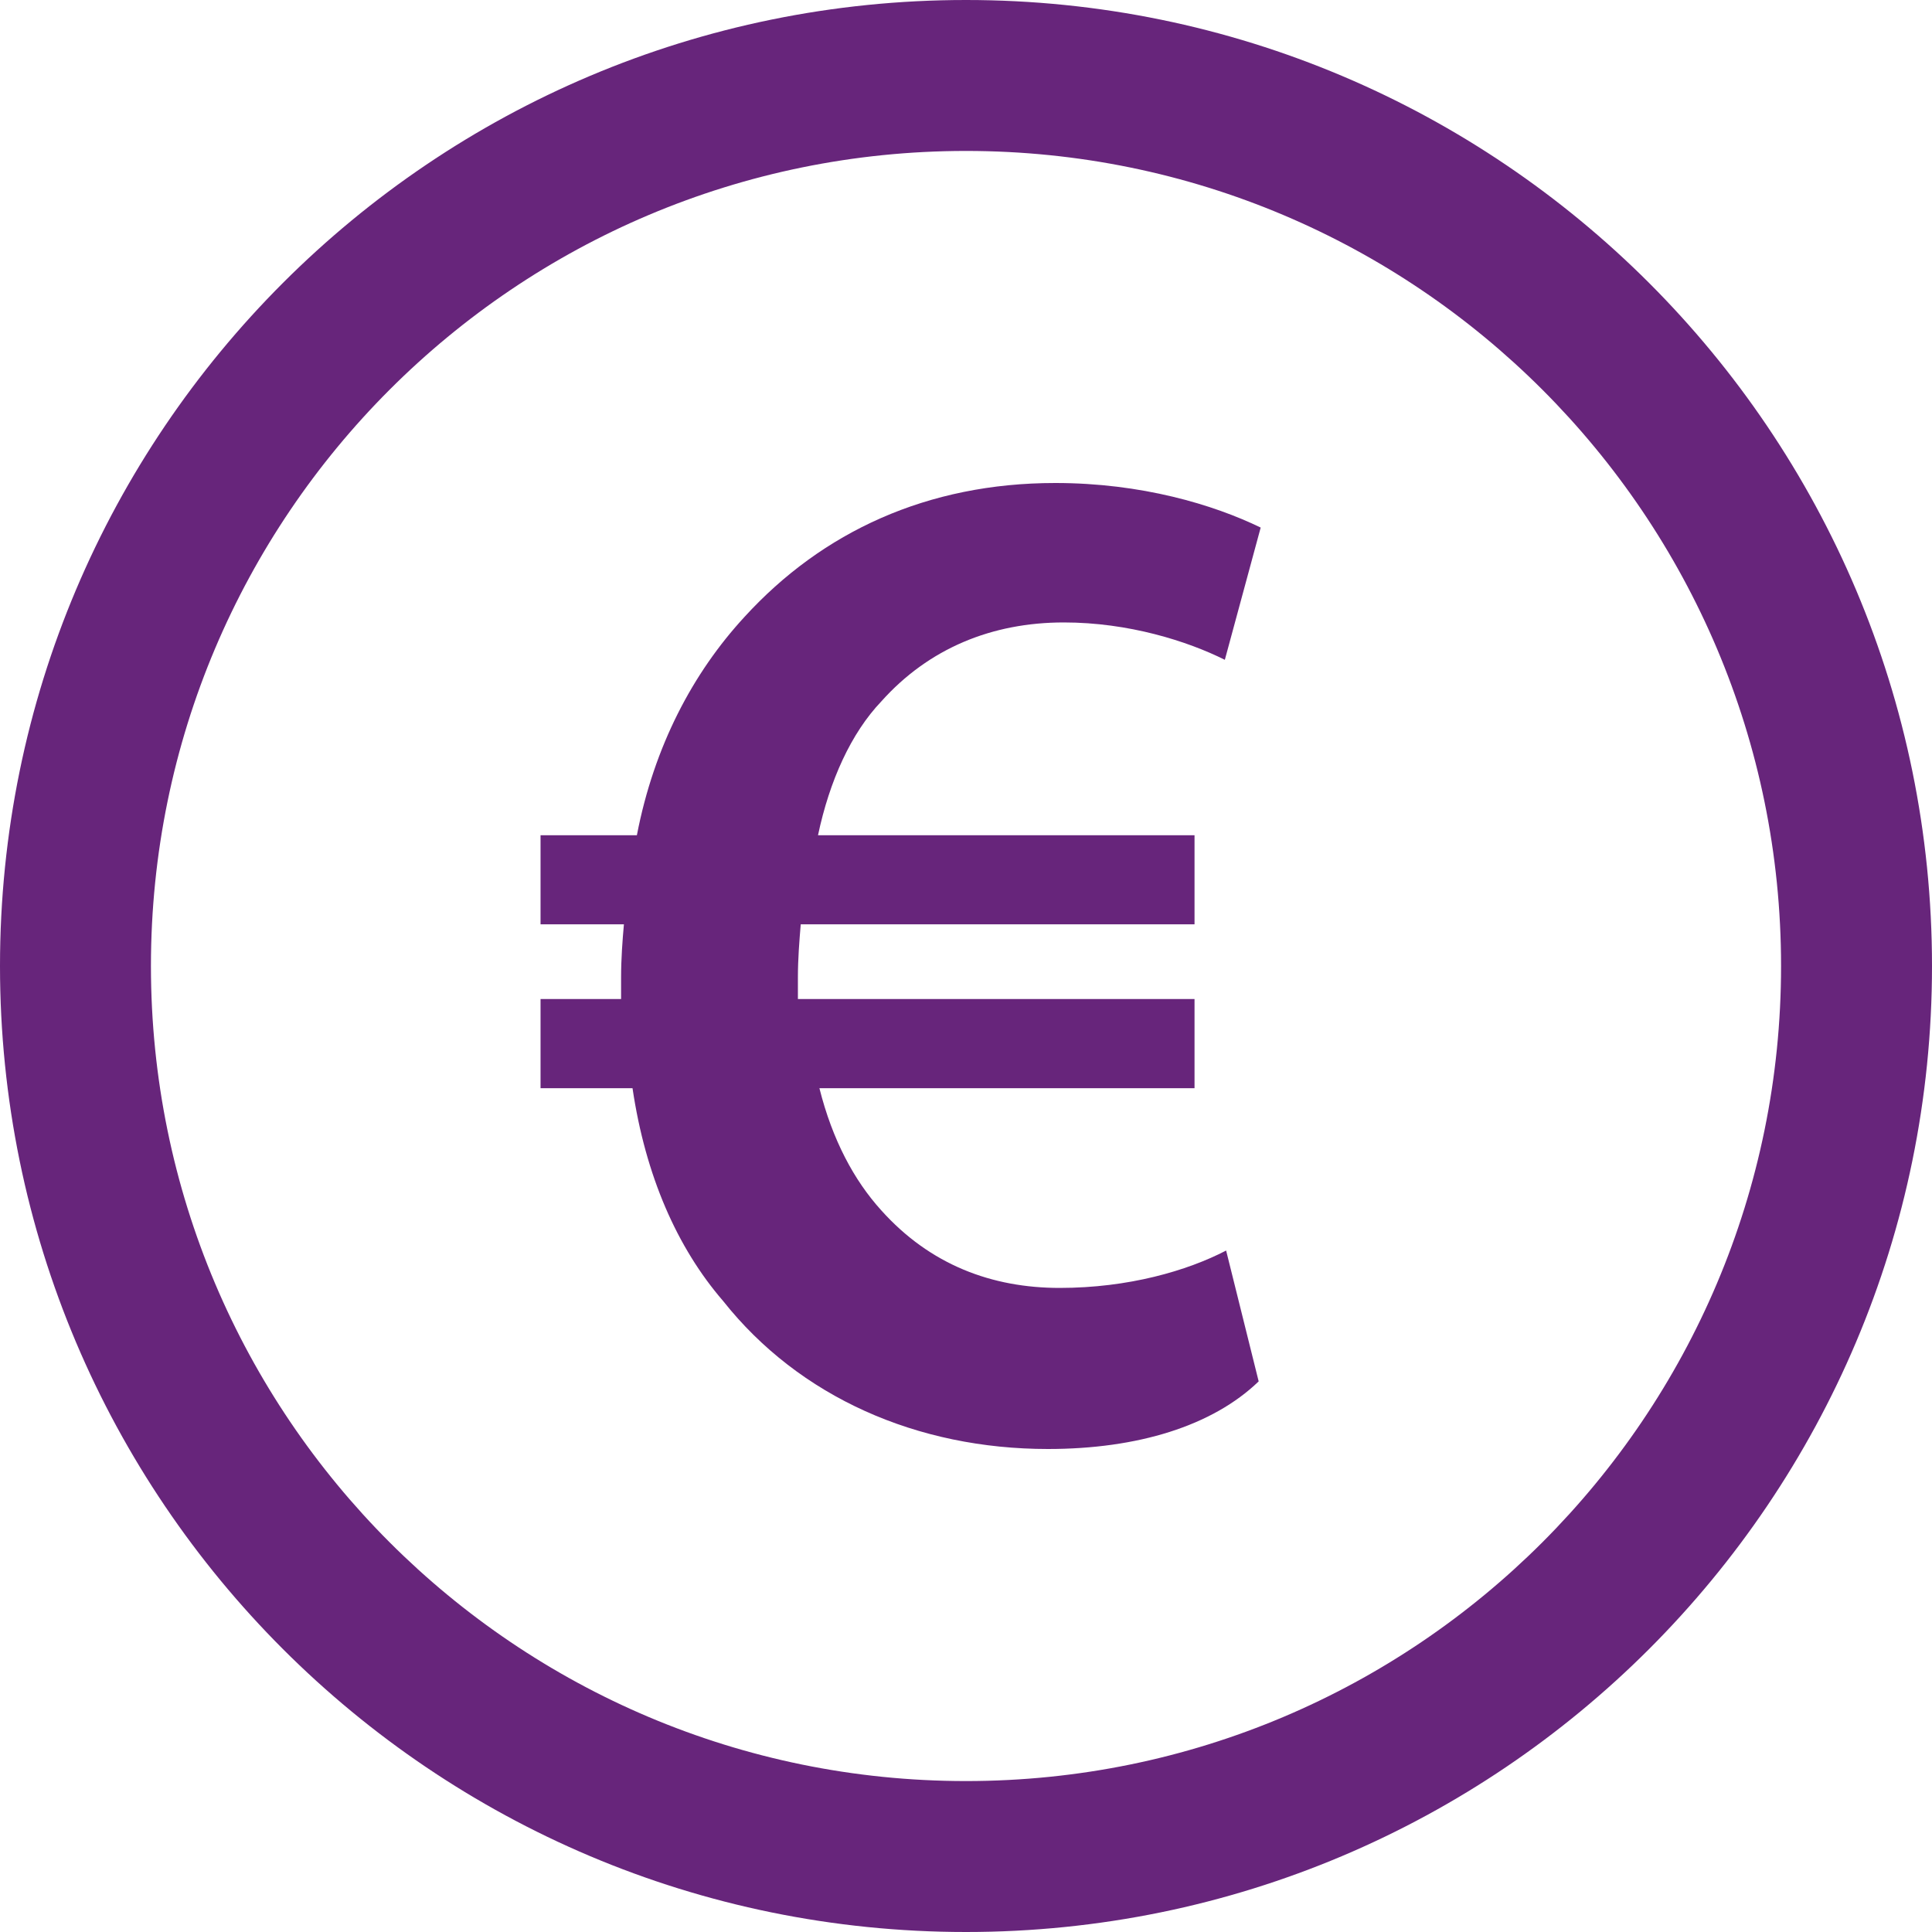 <svg fill="#67257b" version="1.1" xmlns="http://www.w3.org/2000/svg" width="16" height="16" viewBox="0 0 512 512">
    <path d="M256,0C114.609,0,0,114.609,0,256s114.609,256,256,256s256-114.609,256-256S397.391,0,256,0z M256,472c-119.297,0-216-96.703-216-216S136.703,40,256,40s216,96.703,216,216S375.297,472,256,472z"/>
    <path d="M277.719,384c-34.656,0-65.891-13.734-86.094-39.234c-12.188-14.109-20.562-33.172-24-56.375H143.25V264.75h21.344c0-1.906,0-3.781,0-5.719c0-4.938,0.375-9.891,0.75-14.078H143.25v-23.609h25.531c4.562-23.625,14.859-43.062,28.562-57.906C217.906,140.953,245.719,128,279.656,128c22.844,0,41.906,5.719,54.438,11.812l-9.5,35.047c-9.906-4.953-25.5-9.906-42.656-9.906c-19.062,0-35.812,6.859-48.406,20.953c-7.969,8.375-13.688,20.938-16.75,35.438h99.781v23.609H212.203c-0.375,4.562-0.75,9.141-0.75,14.078c0,1.938,0,3.812,0,5.719h105.109v23.641h-99.406c3.438,13.688,9.156,24.375,16.375,32.344c12.969,14.469,29.344,20.578,47.281,20.578c18.281,0,33.844-4.562,44.125-9.906l8.625,34.672C321.312,377.891,301.5,384,277.719,384z"/>
</svg>
